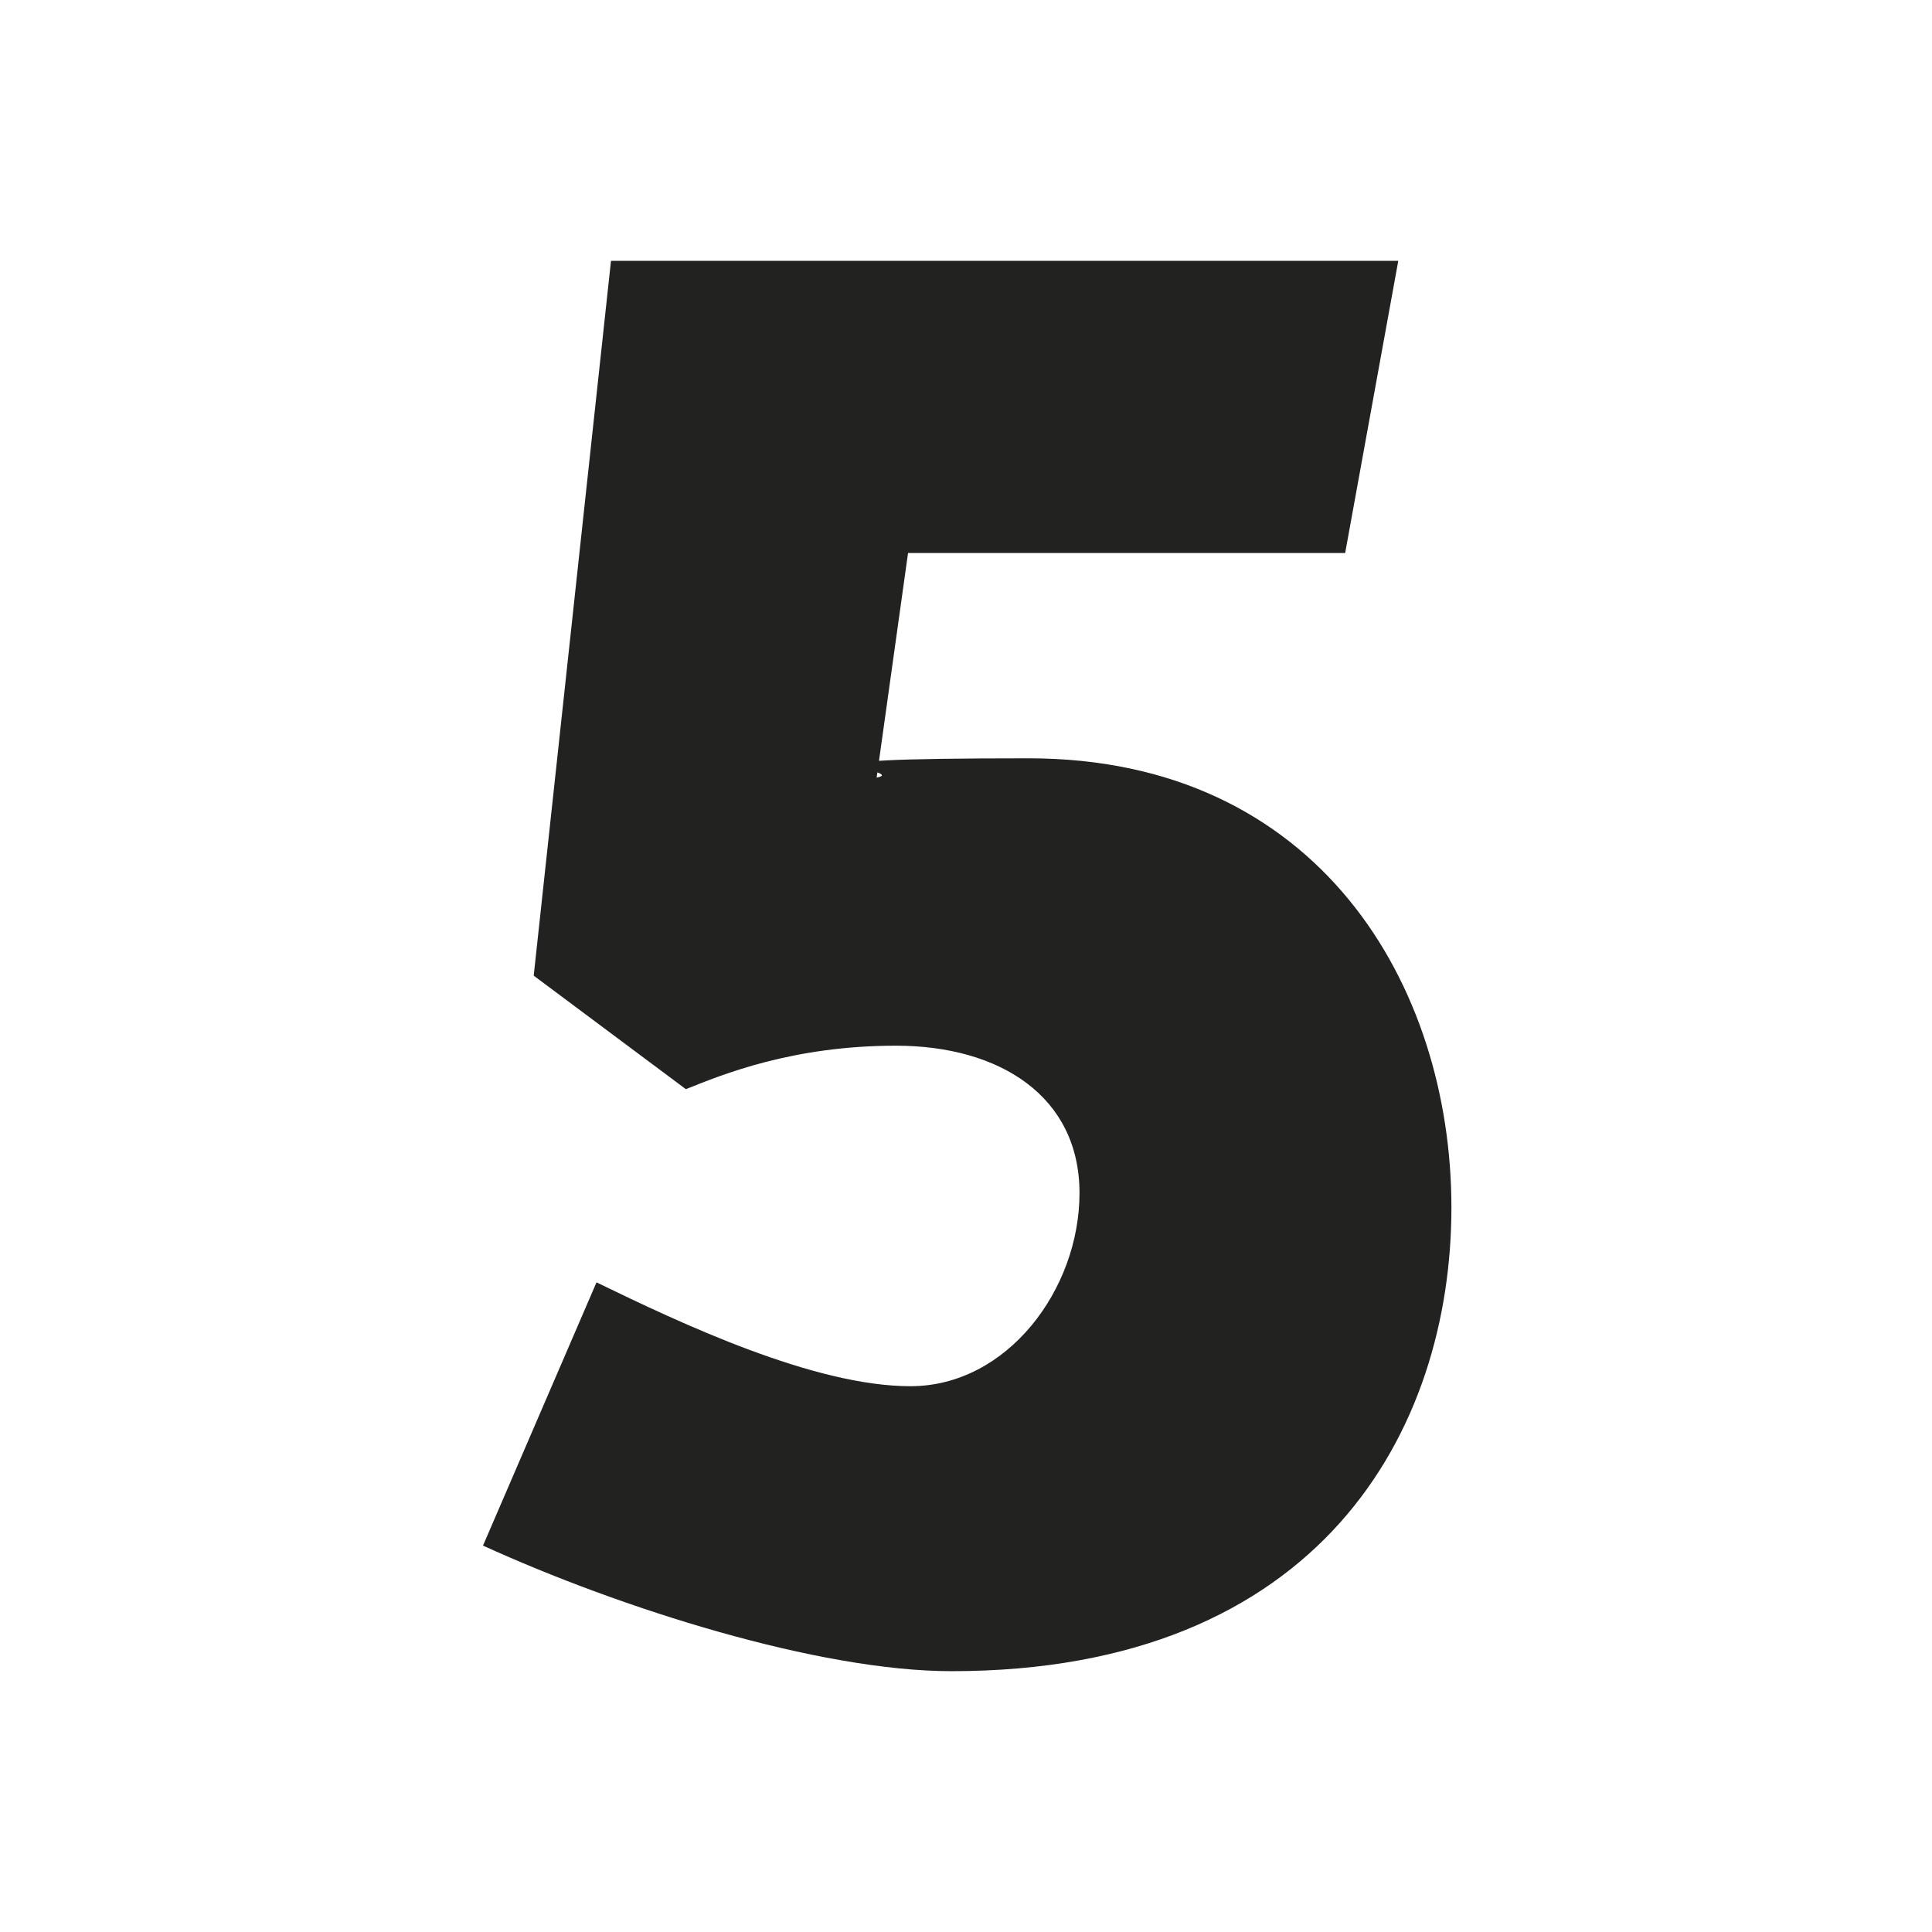 <?xml version="1.0" encoding="UTF-8"?>
<svg id="Livello_1" xmlns="http://www.w3.org/2000/svg" version="1.1" viewBox="0 0 80 80">
  <!-- Generator: Adobe Illustrator 29.1.0, SVG Export Plug-In . SVG Version: 2.1.0 Build 142)  -->
  <defs>
    <style>
      .st0 {
        fill: #222221;
      }
    </style>
  </defs>
  <path class="st0" d="M22.1,40.4l6.3,4.7c1.5-.6,4.4-1.8,8.7-1.8s7.6,2.1,7.6,6.1-3,8-7,8-9.5-2.6-13-4.3l-4.7,10.9c5.7,2.6,13.9,5.2,19.4,5.2,15.3,0,20.7-10,20.7-19.2s-5.5-18.6-17.5-18.6-4.8.5-6.3.8l1.3-9.3h18.1l2.2-12.1H25.3l-3.2,29.6Z"/>
</svg>